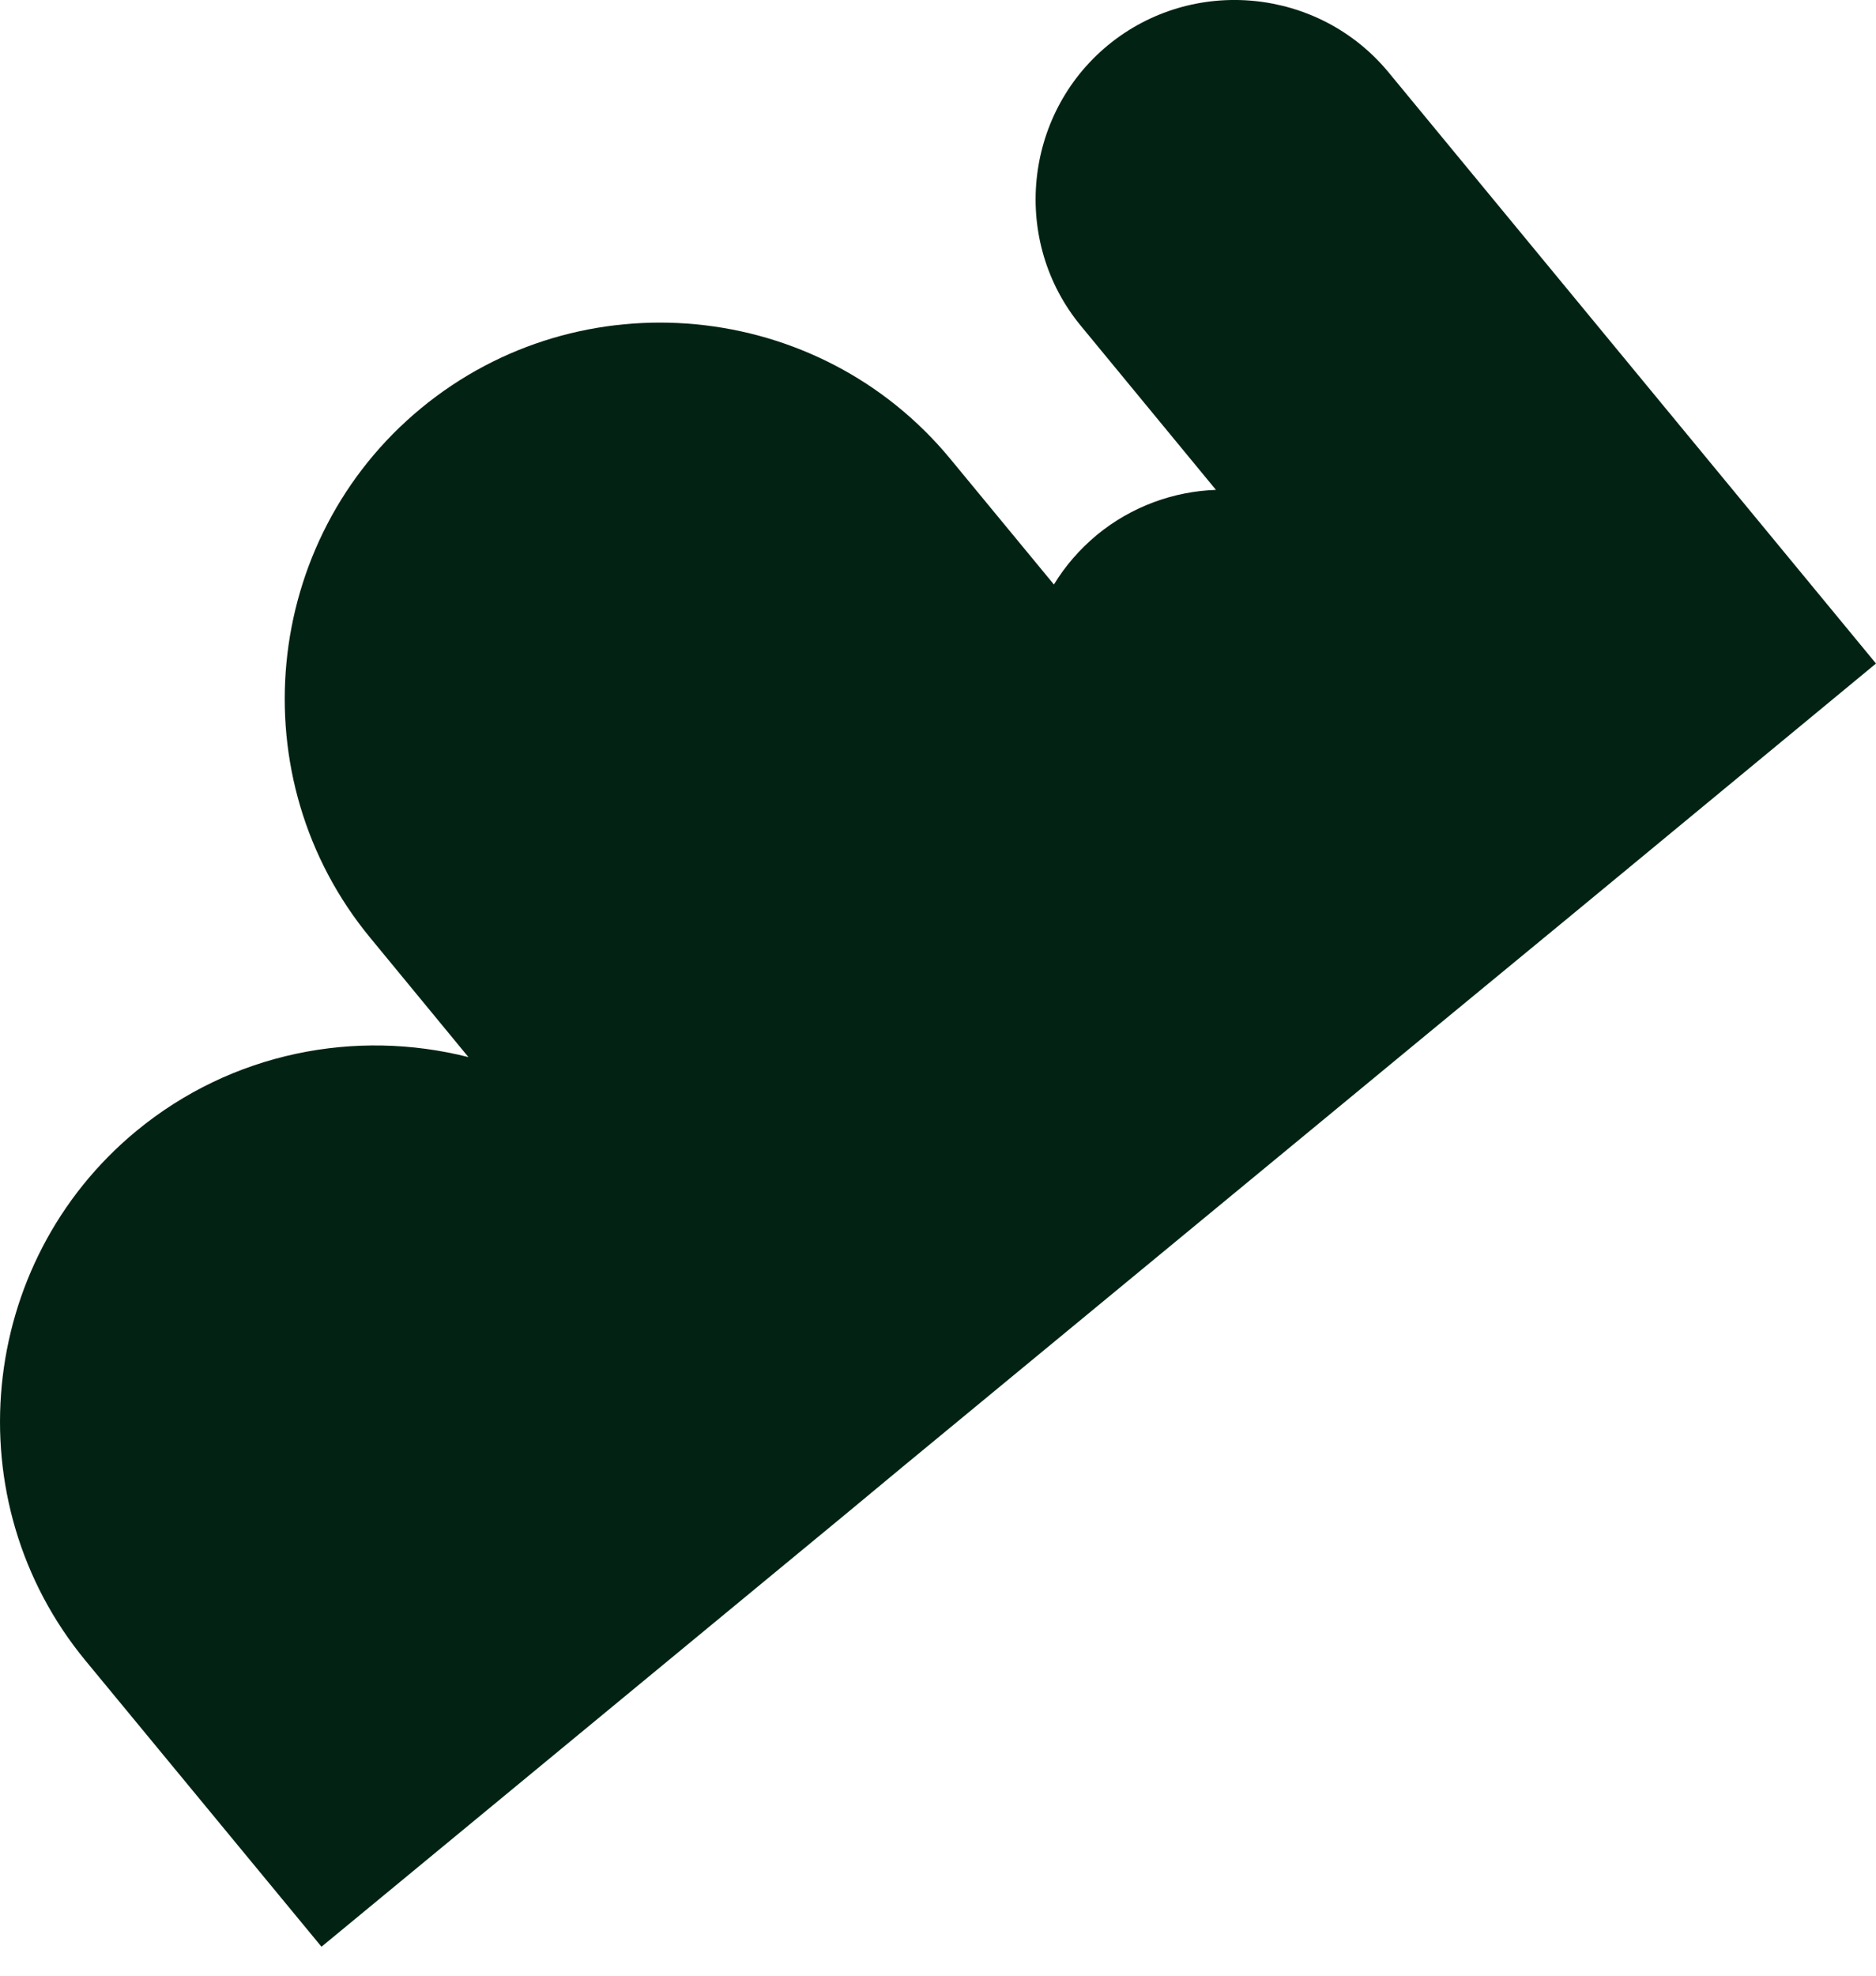 <svg width="19" height="20" viewBox="0 0 19 20" fill="none" xmlns="http://www.w3.org/2000/svg">
<path d="M9.132 14.857L13.386 11.349L14.438 10.481L15.888 9.287L16.501 8.781L19 6.717L14.063 0.732C13.355 -0.125 12.078 -0.247 11.221 0.458C10.364 1.165 10.241 2.445 10.948 3.3L12.315 4.959C11.889 4.974 11.462 5.125 11.108 5.416C10.933 5.562 10.787 5.731 10.674 5.917L9.626 4.647C8.293 3.03 5.881 2.799 4.264 4.133C2.648 5.466 2.417 7.88 3.751 9.495L4.744 10.701C3.605 10.413 2.351 10.65 1.381 11.449C-0.235 12.783 -0.467 15.197 0.867 16.812L3.256 19.707L8.563 15.329L9.132 14.857Z" fill="#022314"/>
</svg>
